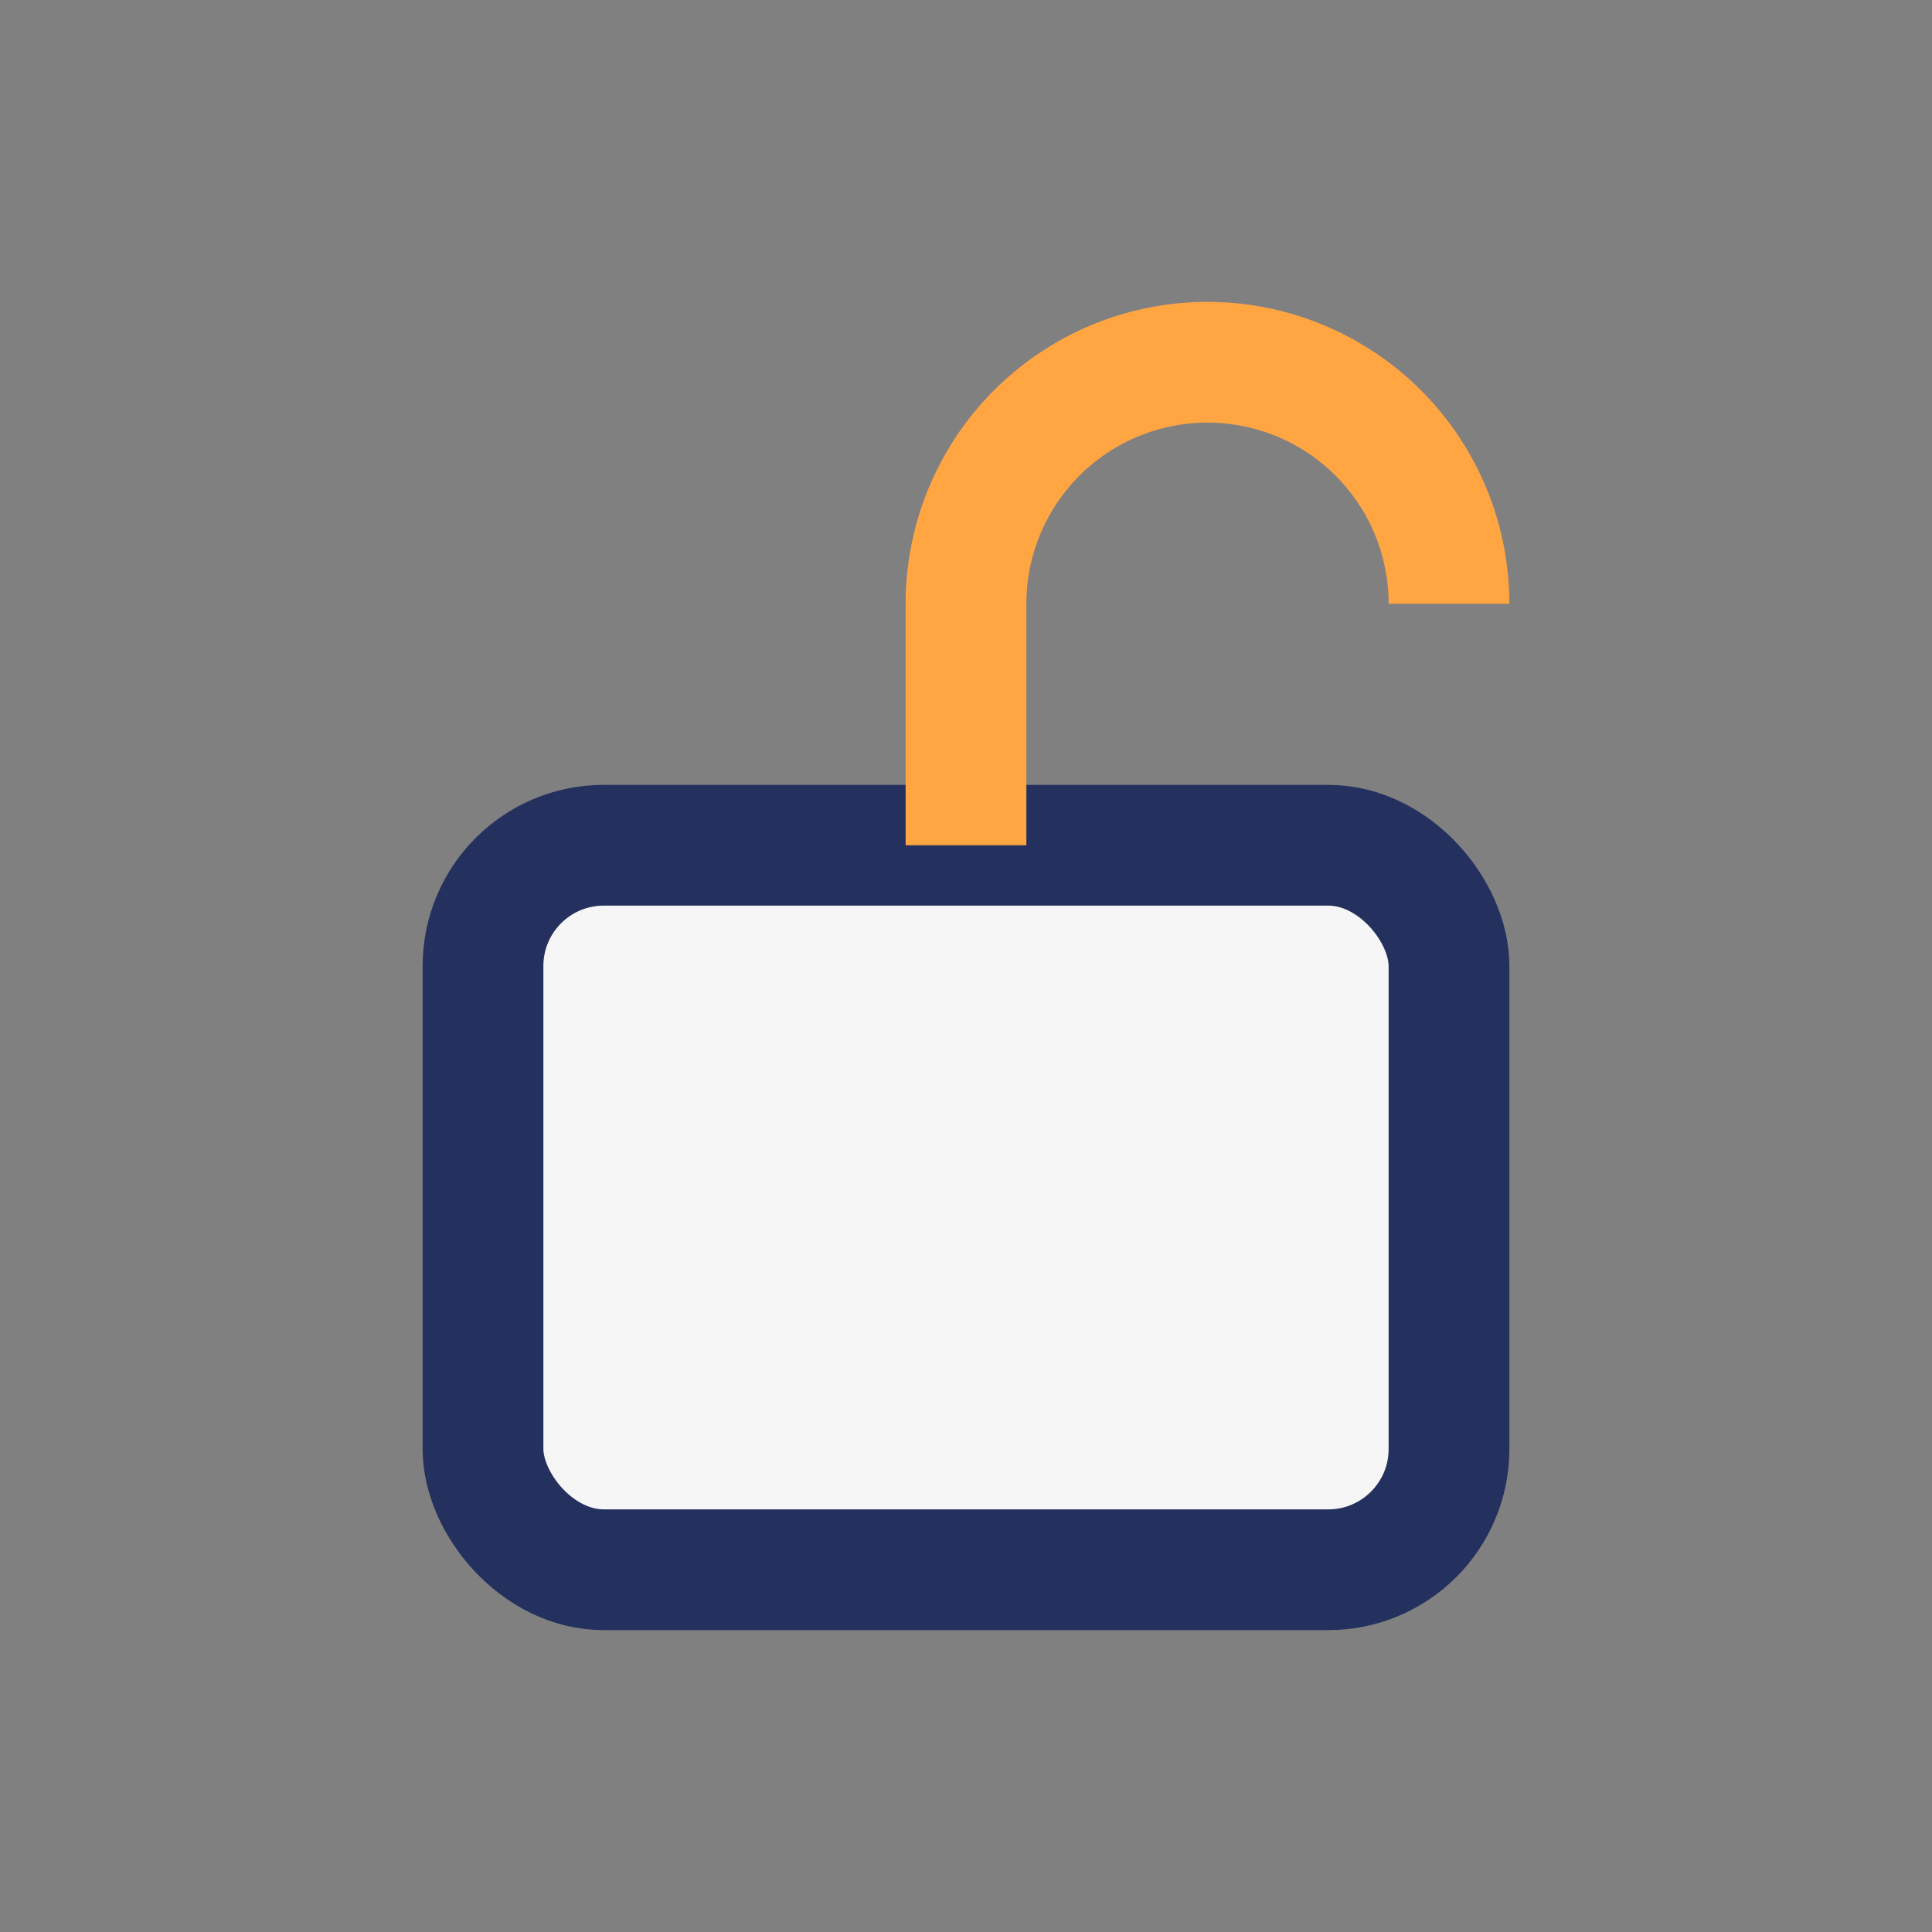 <?xml version="1.0" encoding="UTF-8"?>
<svg xmlns="http://www.w3.org/2000/svg" width="32" height="32" viewBox="0 0 32 32"><rect x="0" y="0" width="32" height="32" fill="#808080" stroke="none"/><rect x="8" y="14" width="16" height="12" rx="2" fill="#F6F6F6" stroke="#24315E" stroke-width="2"/><path d="M16 14v-4a4 4 0 0 1 8 0" stroke="#FFA643" stroke-width="2" fill="none"/></svg>